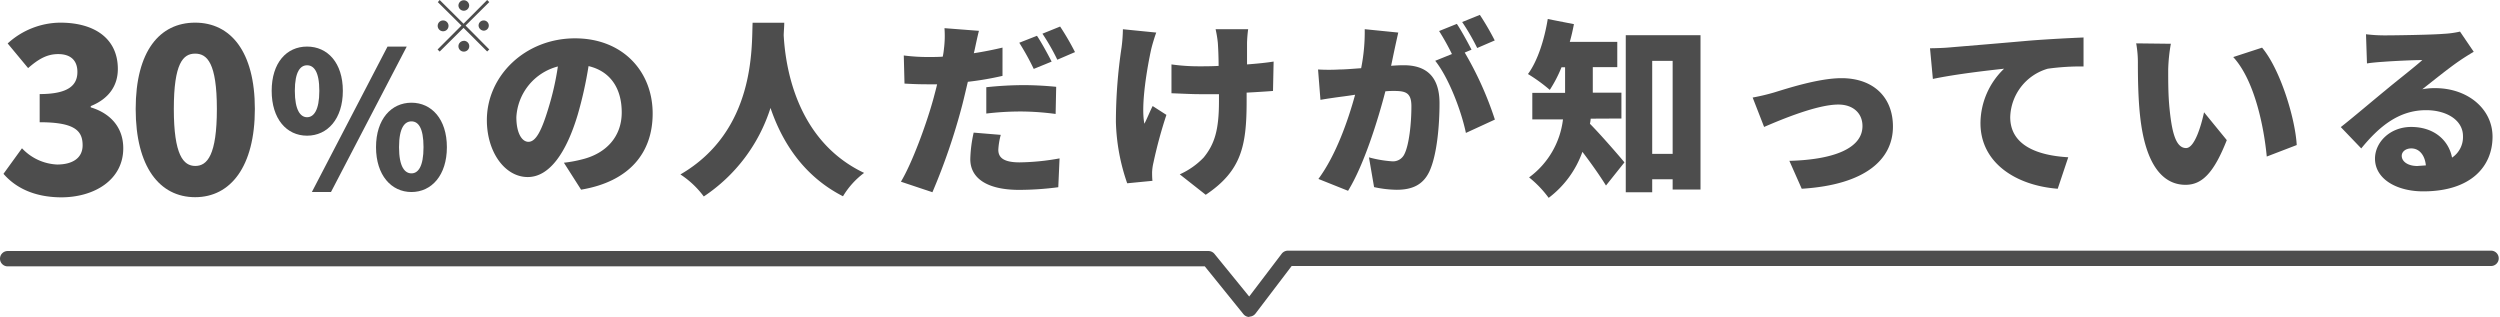 <svg xmlns="http://www.w3.org/2000/svg" viewBox="0 0 489 62"><defs><style>.cls-1{fill:#4d4d4d;}</style></defs><g id="レイヤー_2" data-name="レイヤー 2"><g id="レイヤー_1-2" data-name="レイヤー 1"><path class="cls-1" d="M244.37,62a1.49,1.49,0,0,1-1.16-.56l-7.55-9.34H1.5a1.5,1.5,0,0,1,0-3H236.38a1.53,1.53,0,0,1,1.17.56L244.34,58l6.37-8.38a1.53,1.53,0,0,1,1.2-.59H487.25a1.5,1.5,0,0,1,0,3H252.65l-7.08,9.31a1.53,1.53,0,0,1-1.18.59Z"/><path class="cls-1" d="M.68,34,4.3,29a10,10,0,0,0,6.86,3.18c3.05,0,5-1.28,5-3.76,0-2.83-1.51-4.51-8.4-4.51V18.4c5.61,0,7.38-1.72,7.38-4.33,0-2.26-1.33-3.49-3.76-3.49-2.21,0-3.89,1-5.88,2.74l-4-4.82A15.43,15.43,0,0,1,11.78,4.43c6.81,0,11.27,3.18,11.27,9.06,0,3.28-1.77,5.84-5.3,7.26V21c3.67,1.1,6.36,3.76,6.36,8,0,6.15-5.61,9.6-12.16,9.6C6.74,38.57,3.06,36.75.68,34Z"/><path class="cls-1" d="M26.54,21.32C26.54,10,31.23,4.43,38.17,4.43s11.68,5.66,11.68,16.89S45.12,38.57,38.17,38.57,26.54,32.64,26.54,21.32Zm15.88,0c0-9-1.9-10.83-4.25-10.83S34,12.34,34,21.32s1.86,11.14,4.2,11.14S42.42,30.34,42.42,21.32Z"/><path class="cls-1" d="M53.14,17.77c0-5.49,2.91-8.66,6.92-8.66s7,3.17,7,8.66-3,8.77-7,8.77S53.14,23.26,53.14,17.77Zm9.32,0c0-3.84-1.11-5-2.4-5s-2.39,1.21-2.39,5,1.1,5.16,2.39,5.16S62.46,21.6,62.46,17.77ZM75.8,9.11h3.76L64.74,37.56H61ZM73.55,28.79c0-5.5,3-8.7,6.93-8.7s6.93,3.2,6.93,8.7-3,8.77-6.93,8.77S73.55,34.28,73.55,28.79Zm9.29,0c0-3.87-1.07-5.05-2.36-5.05s-2.43,1.18-2.43,5.05,1.14,5.12,2.43,5.12S82.84,32.62,82.84,28.79Z"/><path class="cls-1" d="M110.3,31.83a25.41,25.41,0,0,0,3.57-.66c4.64-1.14,7.74-4.39,7.74-9.18s-2.29-8.07-6.49-9.06A77.54,77.54,0,0,1,113,22.44c-2.18,7.29-5.46,12.19-9.77,12.19-4.49,0-8-4.9-8-11.13,0-8.66,7.48-16,17.25-16,9.28,0,15.18,6.42,15.18,14.71,0,7.66-4.53,13.3-14,14.89ZM109.12,13A10.86,10.86,0,0,0,101,22.91c0,3.17,1.11,4.83,2.36,4.83,1.47,0,2.58-2.21,3.87-6.45A54.3,54.3,0,0,0,109.12,13Z"/><path class="cls-1" d="M153.4,4.45c0,.7-.08,1.51-.11,2.44.29,5.3,2.06,20.45,15.73,26.93a15.84,15.84,0,0,0-4.13,4.57c-7.85-4-12-10.83-14.18-17.28a32.63,32.63,0,0,1-13.05,17.32,17.83,17.83,0,0,0-4.57-4.31C147.76,25.6,147,9.28,147.21,4.45Z"/><path class="cls-1" d="M196.09,14.84A59.78,59.78,0,0,1,189.31,16c-.37,1.54-.74,3.17-1.11,4.6a121.62,121.62,0,0,1-5.82,17l-6.16-2.06c2.18-3.61,5.05-11.39,6.42-16.47.22-.85.47-1.74.66-2.58-.63,0-1.25,0-1.84,0-1.88,0-3.28-.07-4.54-.14l-.14-5.5a36.36,36.36,0,0,0,4.71.3c1,0,2,0,2.91-.07a12.29,12.29,0,0,0,.23-1.48,20.22,20.22,0,0,0,.11-4.09l6.74.52c-.3,1.14-.66,2.91-.85,3.76l-.15.62c1.88-.29,3.76-.66,5.61-1.1Zm-.34,11.54a13.73,13.73,0,0,0-.48,2.91c0,1.51,1,2.47,4.17,2.47a46.19,46.19,0,0,0,7.81-.78L207,36.62a59.6,59.6,0,0,1-7.63.52c-6.37,0-9.58-2.32-9.58-6a26.17,26.17,0,0,1,.66-5.2Zm-2.83-9.32a70.66,70.66,0,0,1,7.22-.41c2,0,4.24.11,6.45.33l-.11,5.31a53.26,53.26,0,0,0-6.34-.48,56.62,56.62,0,0,0-7.22.4Zm9.28-3.58a50.43,50.43,0,0,0-2.83-5.12L202.83,7c.92,1.36,2.21,3.76,2.87,5.05Zm4.61-1.8a41.48,41.48,0,0,0-2.91-5.09l3.46-1.4a51.14,51.14,0,0,1,2.91,5Z"/><path class="cls-1" d="M226.16,6.37c-.37,1-.81,2.5-1,3.32-.73,3.35-2.06,10.83-1.32,14.51.48-.88,1.07-2.39,1.62-3.46l2.69,1.73a89.22,89.22,0,0,0-2.54,9.36,9.82,9.82,0,0,0-.26,1.84c0,.41,0,1.11.07,1.7l-4.94.48a39.42,39.42,0,0,1-2.21-12,98.27,98.27,0,0,1,1.11-14.59,30.75,30.75,0,0,0,.26-3.54ZM249,17.79c-1.36.11-3.17.22-5.16.33v1.66c0,8.74-1,13.64-8,18.32l-5.08-4a14.89,14.89,0,0,0,4.67-3.28c2.14-2.62,3-5.38,3-11v-1.4c-1.29,0-2.58,0-3.8,0-1.51,0-3.53-.11-5.49-.18V12.6a38.06,38.06,0,0,0,5.35.37c1.21,0,2.54,0,3.87-.08,0-1.8-.08-3.5-.15-4.49a21.55,21.55,0,0,0-.44-2.69h6.37a24.11,24.11,0,0,0-.22,2.69c0,.73,0,2.39,0,4.2,2-.15,3.8-.33,5.2-.56Z"/><path class="cls-1" d="M273.5,6.37c-.25,1.1-.55,2.47-.77,3.5s-.41,2-.63,3c1-.08,1.81-.11,2.47-.11,4.2,0,7,2,7,7.44,0,4.28-.48,10.13-2,13.38-1.25,2.61-3.39,3.54-6.38,3.54a22,22,0,0,1-4.42-.52l-1-5.82a23.08,23.08,0,0,0,4.46.77,2.46,2.46,0,0,0,2.47-1.4c.92-1.81,1.37-6,1.37-9.36,0-2.65-1.11-3-3.39-3-.41,0-1,0-1.7.07-1.47,5.67-4.2,14.44-7.3,19.46L257.88,35c3.46-4.68,5.82-11.49,7.18-16.47-.95.15-1.76.26-2.28.33-1.18.15-3.28.45-4.5.67l-.47-5.94a37.31,37.31,0,0,0,4.23,0c1.07,0,2.58-.14,4.2-.25a36,36,0,0,0,.7-7.63Zm13,3.91a66.38,66.38,0,0,1,5.9,13.11L286.73,26c-.88-4.24-3.31-10.72-6-14.11L284,10.57a48.19,48.19,0,0,0-2.51-4.5l3.47-1.4c.92,1.37,2.21,3.76,2.87,5.05Zm2.44-.89A42.11,42.11,0,0,0,286,4.31l3.46-1.4a52,52,0,0,1,2.91,5Z"/><path class="cls-1" d="M311.14,23.21a7.13,7.13,0,0,1-.15,1c2,2,5.79,6.37,6.75,7.55l-3.61,4.53c-1.18-1.91-2.95-4.42-4.61-6.59a19.38,19.38,0,0,1-6.6,9,21,21,0,0,0-3.83-4,16.47,16.47,0,0,0,6.63-11.35h-6V18.16h6.41v-5h-.7a25.58,25.58,0,0,1-2.29,4.42,32.18,32.18,0,0,0-4.27-3.1c1.88-2.54,3.21-6.7,3.87-10.76l5.12,1c-.22,1.15-.48,2.33-.81,3.47h9.29v4.94h-4.79v5h5.6v5.05ZM332.62,6.89V37.07h-5.45v-2h-4v2.54H318V6.89ZM327.17,30.1V11.9h-4V30.1Z"/><path class="cls-1" d="M347,18.09c2.44-.74,8.7-2.8,13.2-2.8,6.11,0,10.06,3.61,10.06,9.47,0,6.34-5.27,11.38-17.84,12.16L350,31.46c8.55-.22,14.3-2.39,14.3-6.81,0-2.51-1.84-4.2-4.72-4.2-4.09,0-10.94,2.83-14.52,4.38l-2.24-5.75A41.73,41.73,0,0,0,347,18.09Z"/><path class="cls-1" d="M381.3,9.28c3.43-.29,9-.74,15.63-1.33,3.65-.29,8-.51,10.61-.62l0,5.67a46.83,46.83,0,0,0-7,.44,10.15,10.15,0,0,0-7.34,9.47c0,5.38,5.05,7.49,11.35,7.85l-2.06,6.16c-8.15-.63-15.11-5.05-15.11-12.83A14.86,14.86,0,0,1,392,13.44c-3.14.34-9.55,1.07-13.93,2l-.56-6C379,9.43,380.6,9.35,381.3,9.28Z"/><path class="cls-1" d="M424.1,13.59c0,2.4,0,4.79.22,7.22.45,4.79,1.18,8.15,3.28,8.15,1.7,0,3-4.57,3.51-7l4.45,5.45c-2.54,6.45-4.86,8.74-8.07,8.74-4.31,0-7.88-3.69-8.91-13.67-.37-3.47-.41-7.63-.41-10a21.47,21.47,0,0,0-.33-4l6.78.08A33.23,33.23,0,0,0,424.1,13.59Zm25.14,14.78-5.86,2.25c-.52-5.49-2.29-14.82-6.56-19.46l5.64-1.84C446,13.52,448.94,23.1,449.24,28.37Z"/><path class="cls-1" d="M483.86,10.13c-1,.59-1.88,1.14-2.8,1.77-2.06,1.4-5.27,4-7.26,5.56a12.59,12.59,0,0,1,2.54-.22c6.27,0,11.2,4,11.2,9.51,0,5.71-4.12,10.68-13.56,10.68-5.16,0-9.43-2.39-9.43-6.41,0-3.2,2.95-6.19,7.07-6.19,4.46,0,7.34,2.58,8,6a4.83,4.83,0,0,0,2.14-4.2c0-3.13-3.2-5.08-7.22-5.08-5.34,0-9.18,3.2-12.68,7.48l-4-4.17c2.35-1.84,6.59-5.45,8.77-7.22,2-1.69,5.41-4.31,7.18-5.89-1.84,0-5.6.18-7.55.33-1.11.07-2.4.18-3.28.33l-.19-5.71a30.27,30.27,0,0,0,3.73.22c1.95,0,9.25-.11,11.42-.3a18.44,18.44,0,0,0,3.24-.44ZM474.5,32.35c-.19-2-1.29-3.32-2.84-3.32-1.18,0-1.88.7-1.88,1.44,0,1.14,1.22,2,3.06,2C473.43,32.42,474,32.39,474.5,32.35Z"/><path class="cls-1" d="M90.67,4.64,95.29,0l.41.41L91.07,5,95.7,9.67l-.41.4L90.67,5.45,86,10.09l-.41-.41L90.26,5,85.64.42,86,0ZM87.73,5a1.06,1.06,0,1,1-1-1A1.06,1.06,0,0,1,87.73,5ZM90.67,2.1a1.06,1.06,0,0,1-1-1,1,1,0,1,1,2.1,0A1.06,1.06,0,0,1,90.67,2.1Zm0,5.88a1.06,1.06,0,1,1-1,1A1.06,1.06,0,0,1,90.67,8ZM93.61,5a1,1,0,1,1,1,1A1.06,1.06,0,0,1,93.61,5Z"/></g></g></svg>